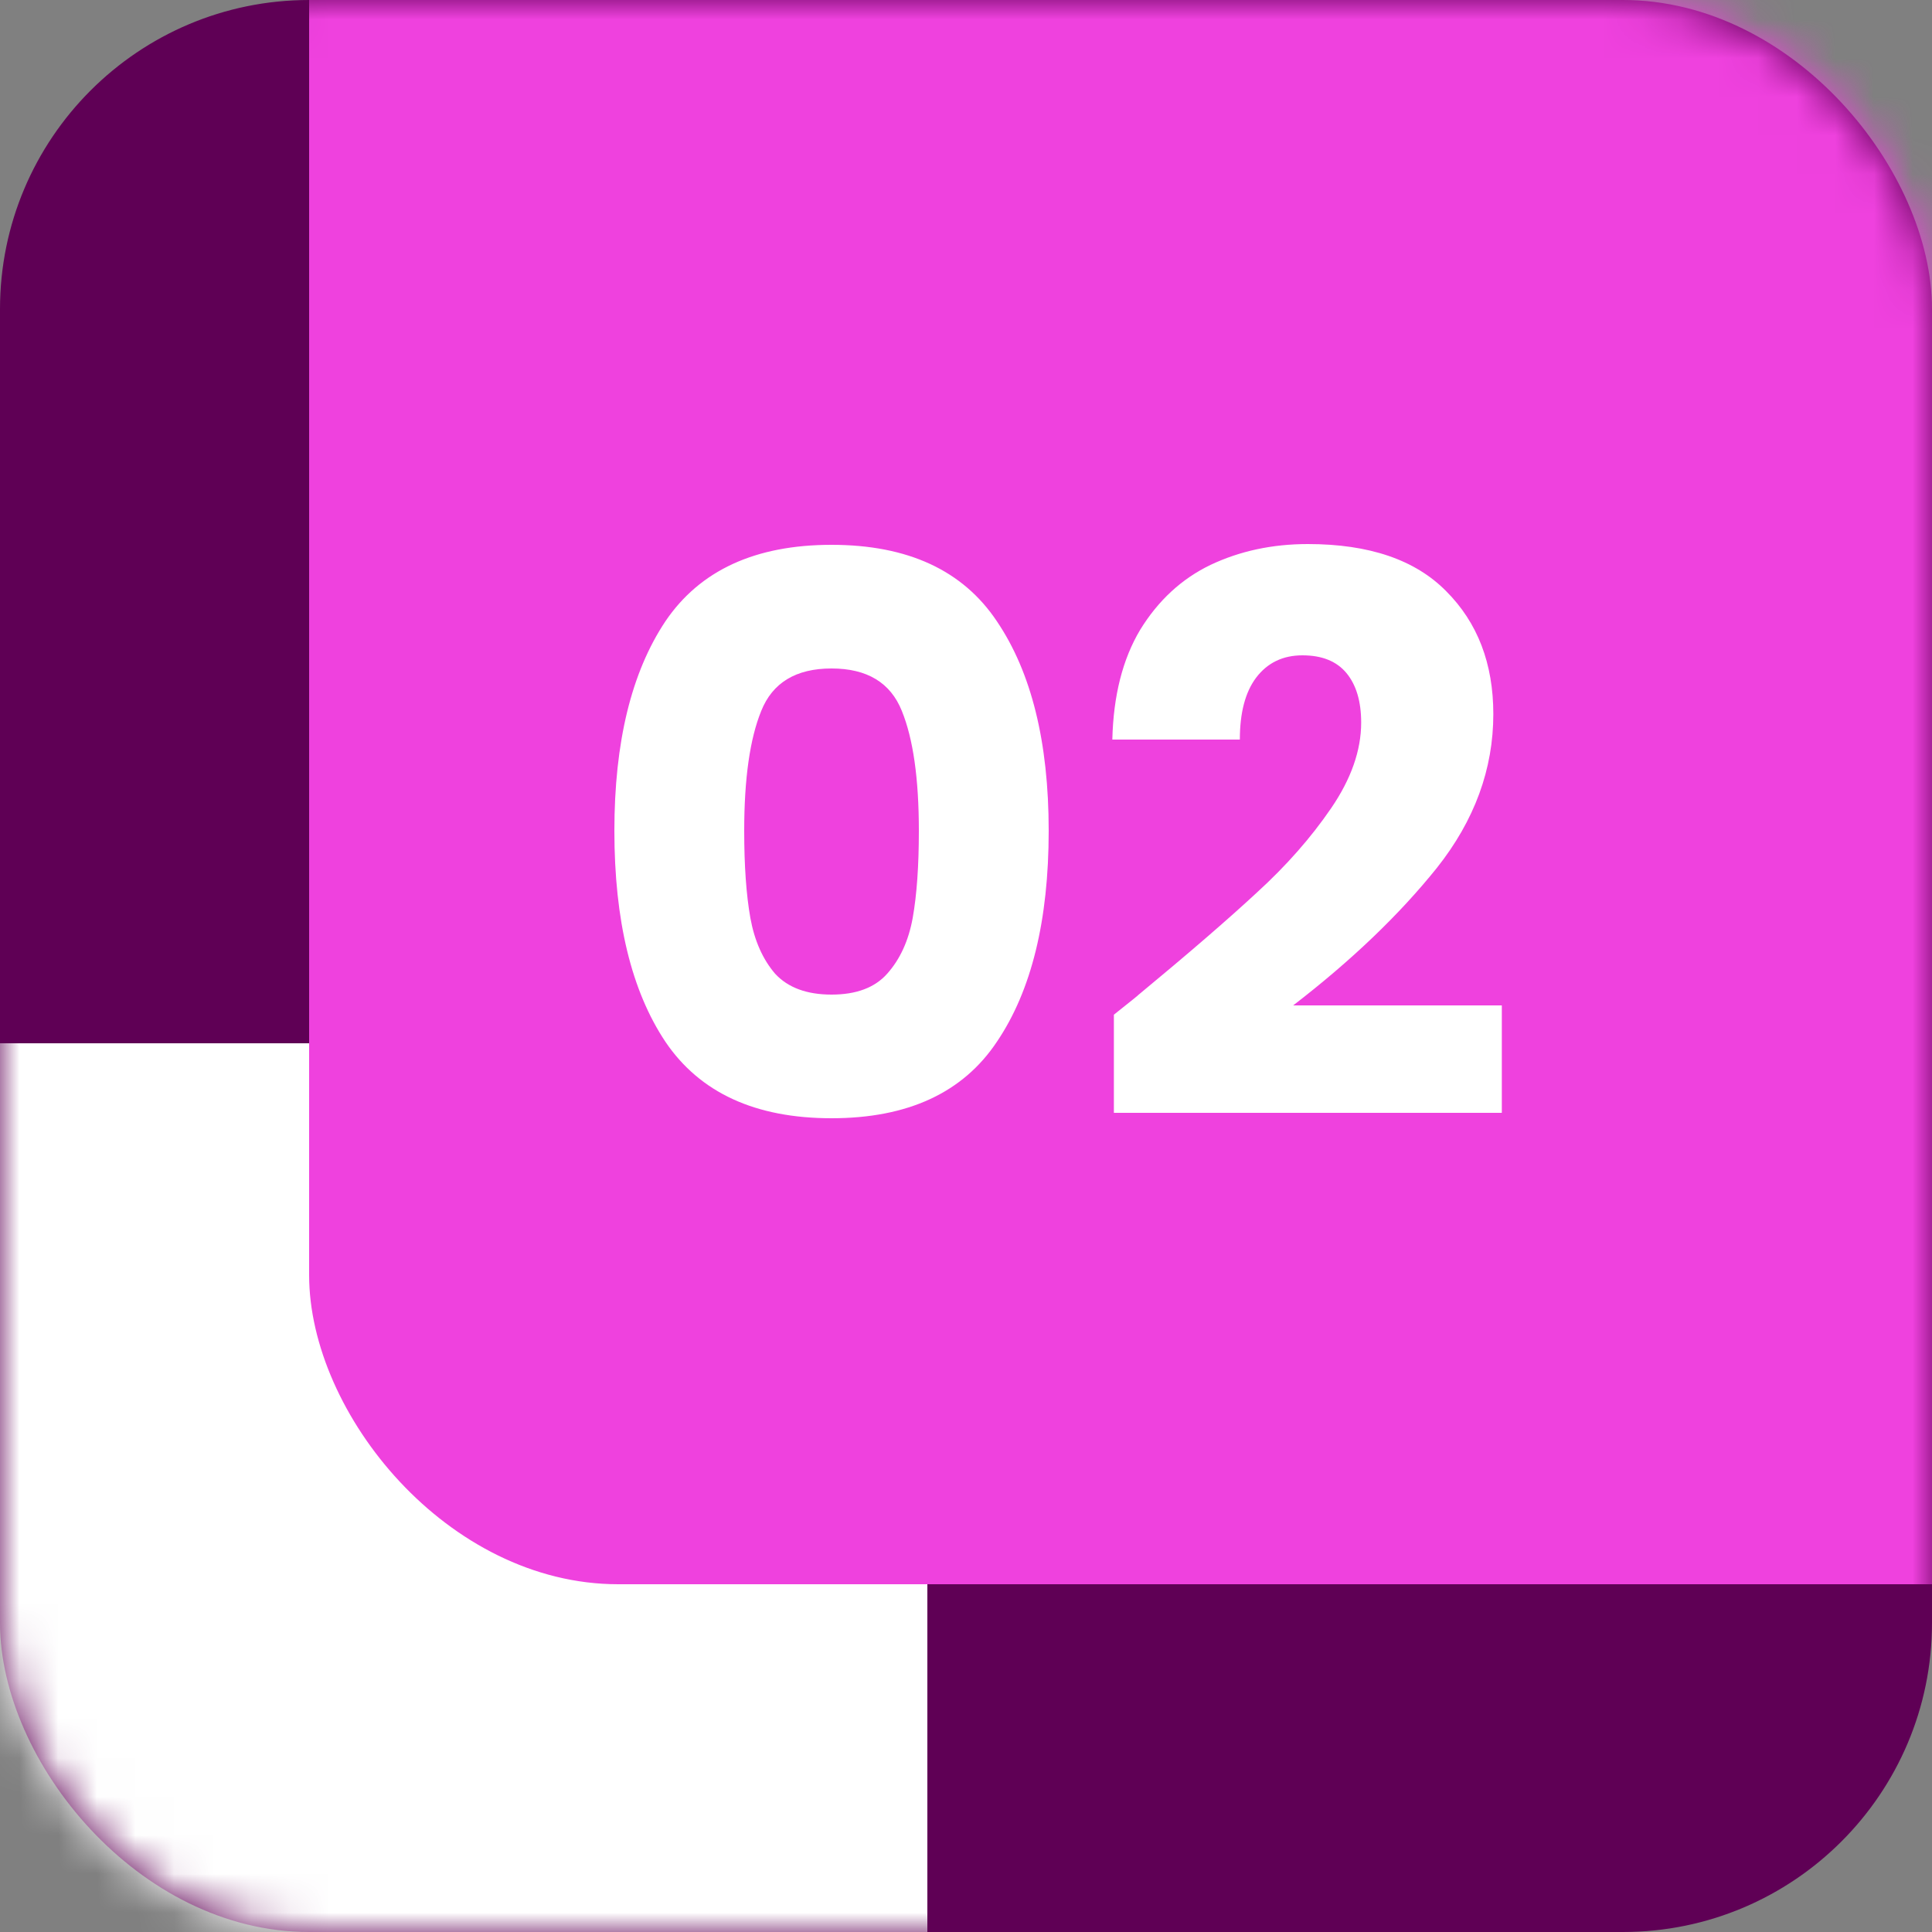 <svg width="50" height="50" viewBox="0 0 50 50" fill="none" xmlns="http://www.w3.org/2000/svg">
<rect x="0" y="0" width="50" height="50" fill="#808080" stroke="none"/>
<rect width="50" height="50" rx="8" fill="#5F0055"/>
<mask id="mask0_3100_1073" style="mask-type:alpha" maskUnits="userSpaceOnUse" x="0" y="0" width="50" height="50">
<rect width="50" height="50" rx="8" fill="#5C5E84"/>
</mask>
<g mask="url(#mask0_3100_1073)">
<rect x="-26" y="27" width="50" height="50" rx="8" fill="white"/>
<rect x="8" y="-9" width="50" height="50" rx="8" fill="#EF41DE"/>
</g>
<path d="M15.9 21.5C15.9 19.207 16.34 17.4 17.22 16.08C18.113 14.76 19.547 14.1 21.52 14.1C23.493 14.1 24.92 14.76 25.8 16.08C26.693 17.4 27.14 19.207 27.14 21.5C27.14 23.82 26.693 25.64 25.8 26.96C24.92 28.28 23.493 28.94 21.52 28.94C19.547 28.94 18.113 28.28 17.22 26.96C16.34 25.64 15.9 23.82 15.9 21.5ZM23.78 21.5C23.78 20.153 23.633 19.12 23.34 18.4C23.047 17.667 22.44 17.3 21.52 17.3C20.6 17.3 19.993 17.667 19.7 18.4C19.407 19.12 19.26 20.153 19.26 21.5C19.26 22.407 19.313 23.16 19.42 23.76C19.527 24.347 19.74 24.827 20.06 25.2C20.393 25.56 20.88 25.74 21.52 25.74C22.16 25.74 22.64 25.56 22.96 25.2C23.293 24.827 23.513 24.347 23.62 23.76C23.727 23.16 23.78 22.407 23.78 21.5ZM28.827 26.26C29.28 25.9 29.487 25.733 29.447 25.76C30.753 24.68 31.78 23.793 32.527 23.1C33.287 22.407 33.927 21.68 34.447 20.92C34.967 20.16 35.227 19.42 35.227 18.7C35.227 18.153 35.1 17.727 34.847 17.42C34.593 17.113 34.214 16.96 33.707 16.96C33.2 16.96 32.8 17.153 32.507 17.54C32.227 17.913 32.087 18.447 32.087 19.14H28.787C28.814 18.007 29.053 17.06 29.507 16.3C29.974 15.54 30.58 14.98 31.327 14.62C32.087 14.26 32.927 14.08 33.847 14.08C35.434 14.08 36.627 14.487 37.427 15.3C38.24 16.113 38.647 17.173 38.647 18.48C38.647 19.907 38.16 21.233 37.187 22.46C36.214 23.673 34.974 24.86 33.467 26.02H38.867V28.8H28.827V26.26Z" fill="white"/>
</svg>
